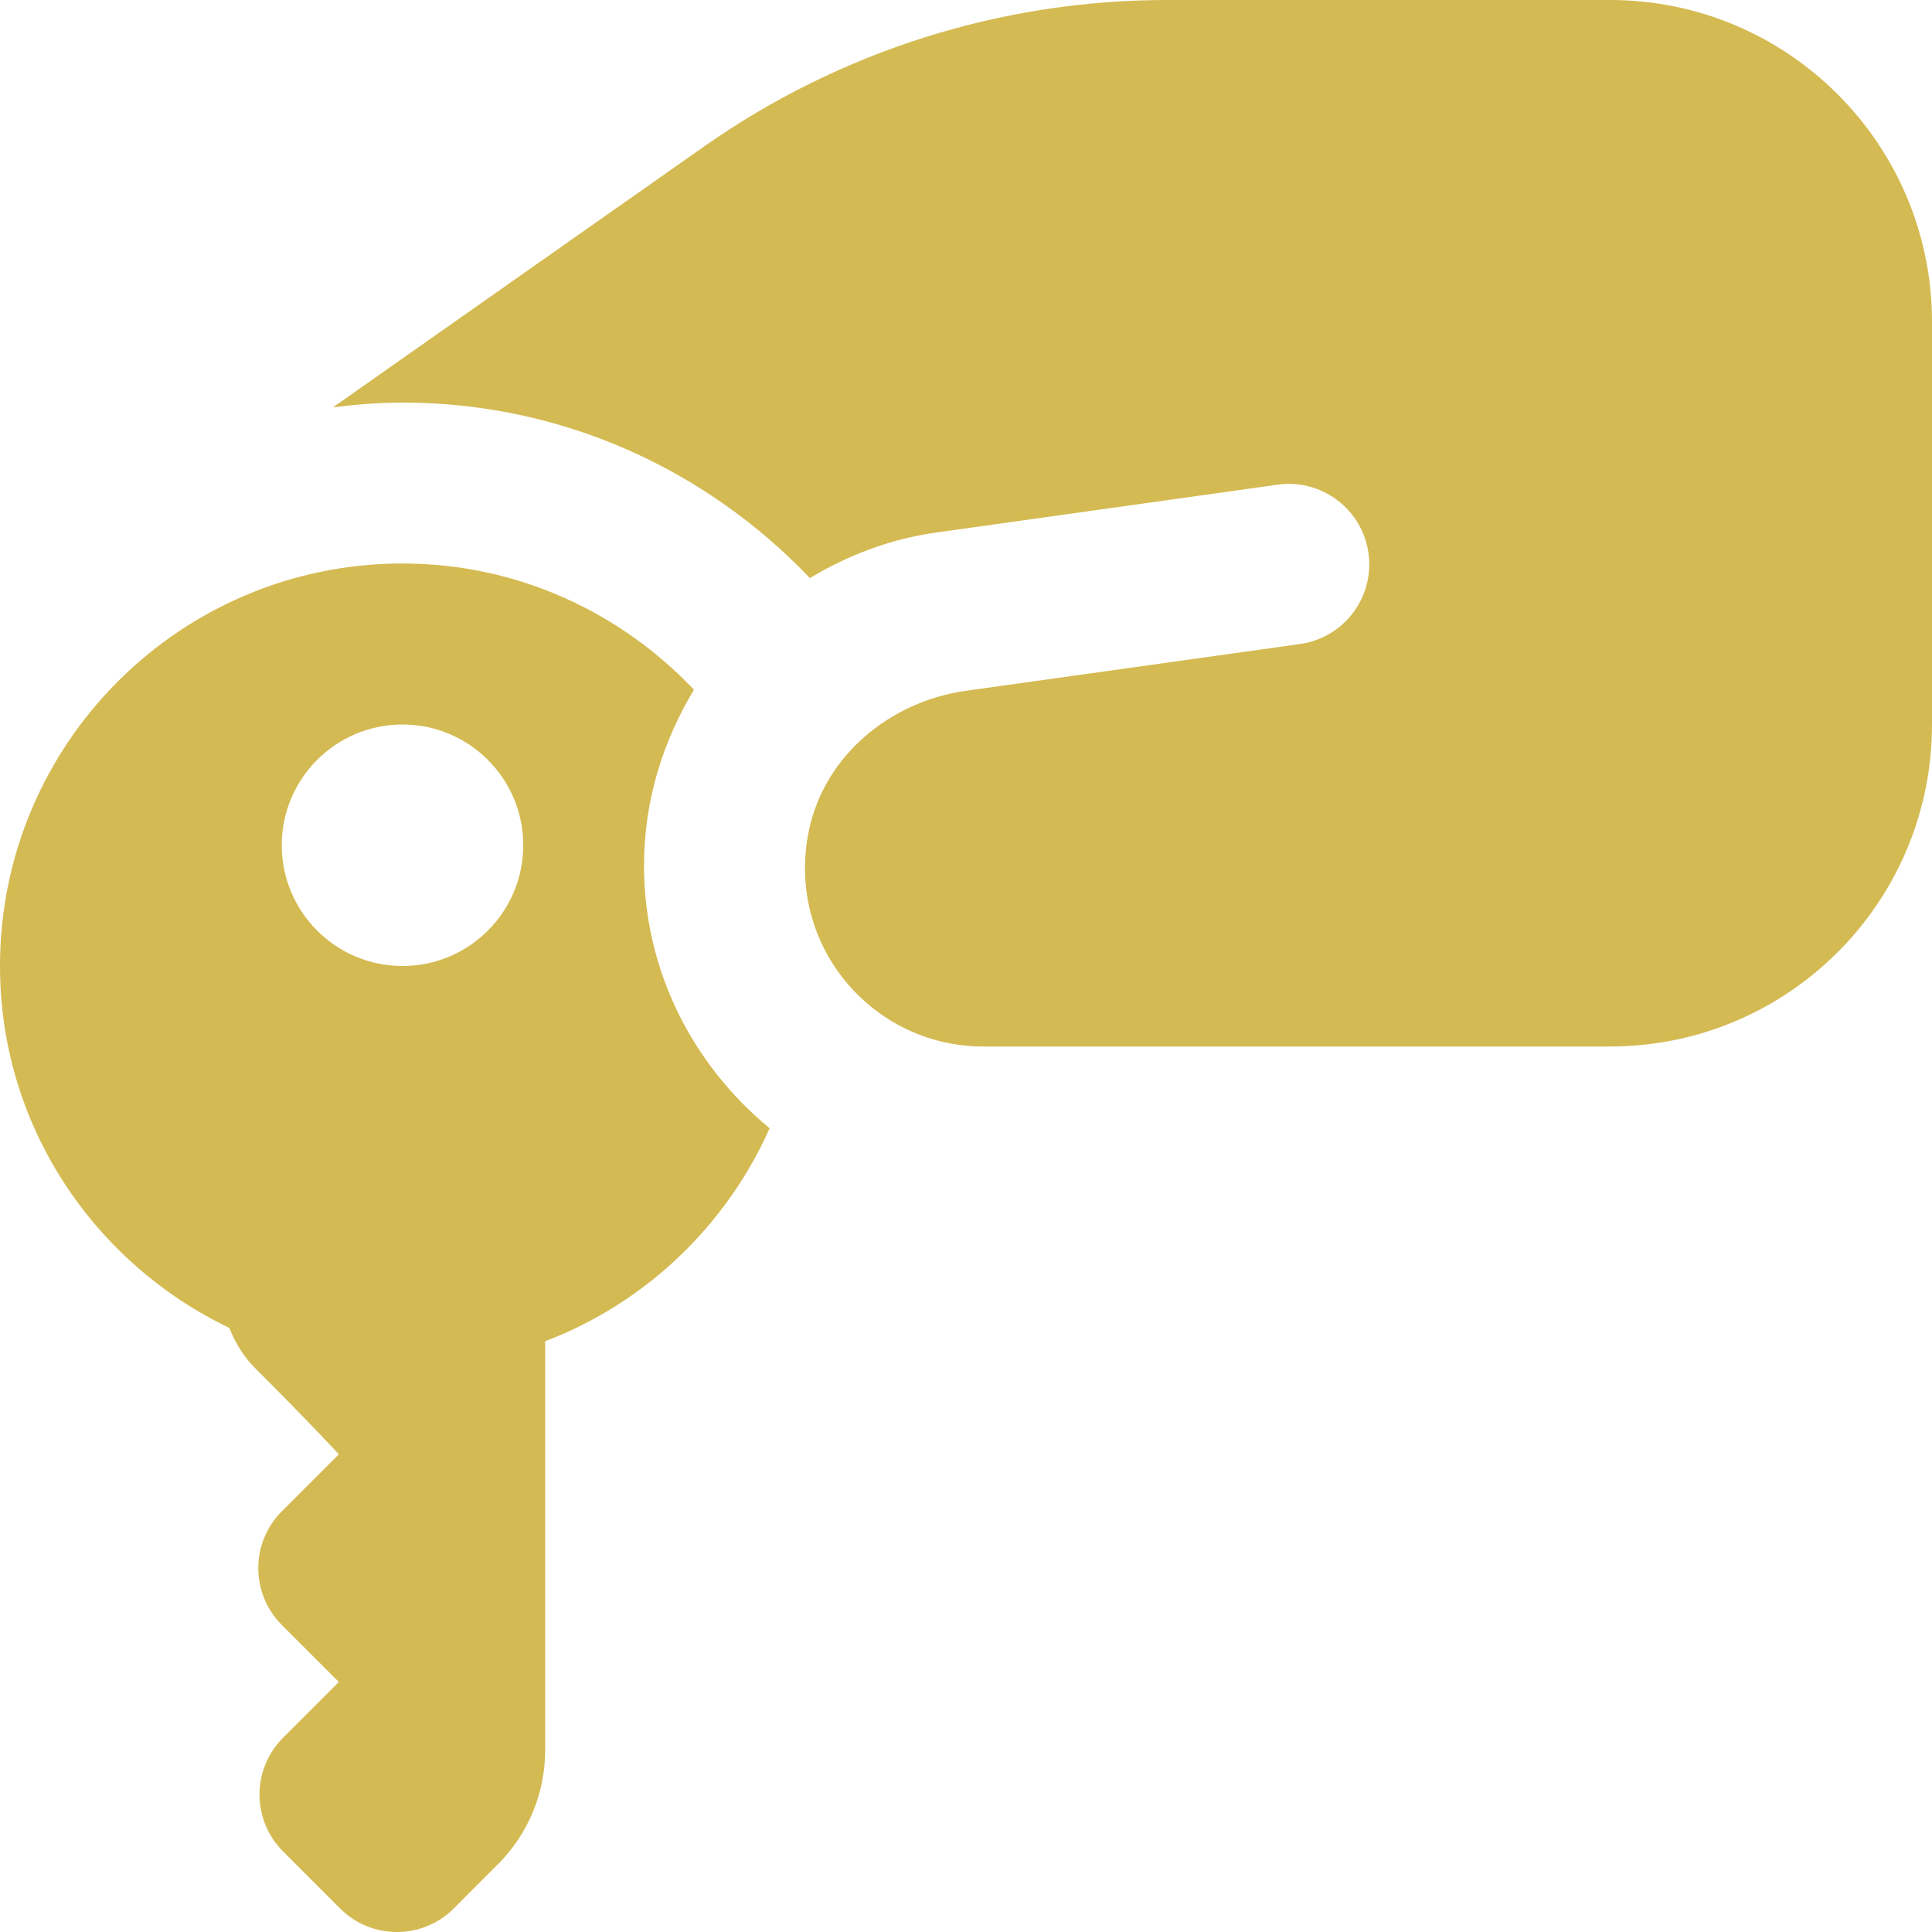 <svg width="60" height="60" viewBox="0 0 60 60" fill="none" xmlns="http://www.w3.org/2000/svg">
<g clip-path="url(#clip0_57_1621)">
<path d="M60 10V22.5C60 28.023 55.523 32.5 50 32.5H30.532C27.098 32.5 24.383 29.35 25.122 25.788C25.605 23.473 27.633 21.793 29.973 21.457L40.377 20C41.745 19.805 42.695 18.538 42.498 17.172C42.303 15.805 41.035 14.857 39.67 15.053L29.04 16.543C27.625 16.745 26.323 17.25 25.152 17.953C21.965 14.605 17.483 12.502 12.498 12.502C11.765 12.502 11.047 12.562 10.34 12.65L21.872 4.545C26.082 1.587 31.1 0 36.245 0H50C55.523 0 60 4.478 60 10ZM23.902 35.04C22.55 38.068 20.05 40.465 16.93 41.653V54.36C16.93 55.685 16.402 56.958 15.465 57.895L14.095 59.267C13.117 60.245 11.535 60.245 10.56 59.267L8.793 57.5C7.815 56.523 7.815 54.94 8.793 53.965L10.523 52.235L8.755 50.468C7.777 49.49 7.777 47.907 8.755 46.932L10.523 45.165C10.523 45.165 9.678 44.242 7.91 42.475C7.51 42.075 7.277 41.625 7.122 41.24C2.922 39.225 0 34.97 0 30C0 23.098 5.598 17.5 12.5 17.5C16.073 17.5 19.273 19.017 21.552 21.42C20.587 23.02 20 24.872 20 26.875C20 30.177 21.538 33.09 23.902 35.04ZM16.25 26.25C16.25 24.18 14.57 22.5 12.5 22.5C10.43 22.5 8.75 24.18 8.75 26.25C8.75 28.32 10.43 30 12.5 30C14.57 30 16.25 28.32 16.25 26.25Z" fill="#D4BA52"/>
</g>
<defs>
<clipPath id="clip0_57_1621">
<rect width="60" height="60" fill="white"/>
</clipPath>
</defs>
</svg>
